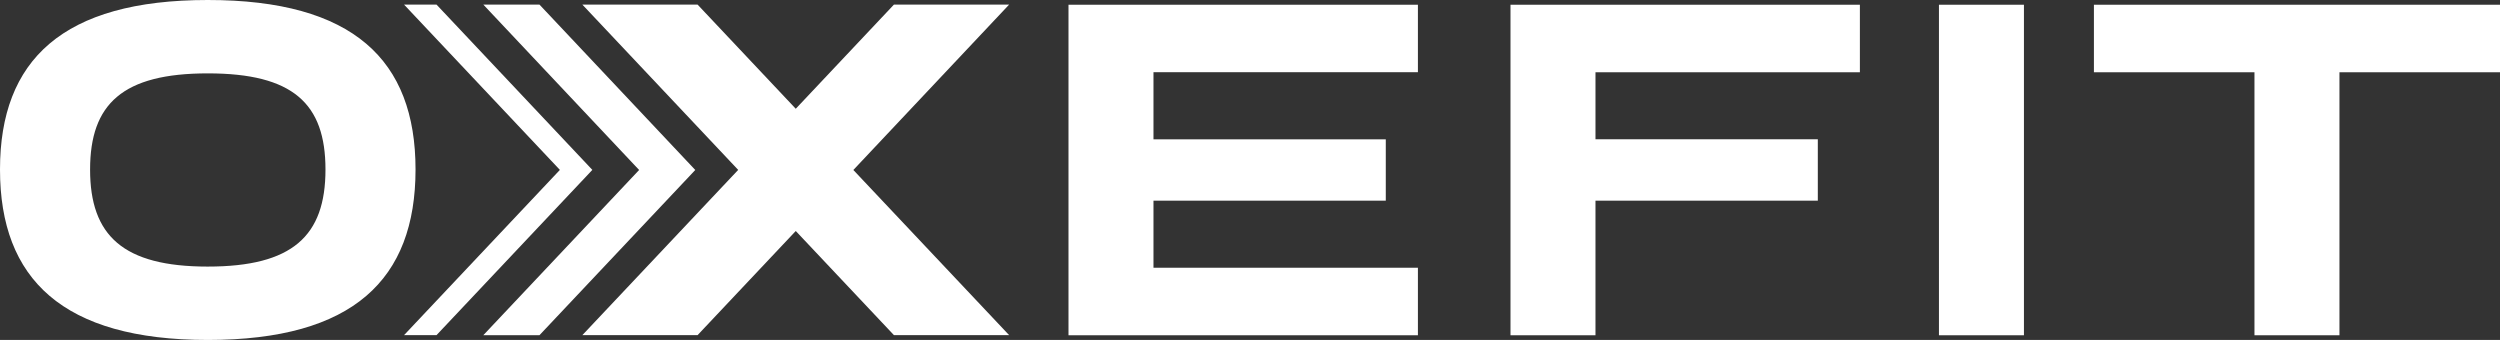 <?xml version="1.0" encoding="UTF-8"?>
<svg xmlns:xlink="http://www.w3.org/1999/xlink" xmlns="http://www.w3.org/2000/svg" data-ui="oxefit-logo-full-color" class="header__logo" width="882.46" height="120">
  <rect width="100%" height="100%" fill="#333333" stroke="none"/>
  <defs>
    <symbol id="oxefit-logo-full-color" viewBox="0 0 882.46 120" fill="#FFFFFF">
      <path d="M407.16 25.5v23.67h82v21.67h-82v23.67h93.34v23.83H377.16V1.66H500.5v23.83h-93.34zM656.51 25.5V1.66H533.18v116.68h30V70.83h78.48V49.17h-78.48V25.5zM714.42 118.34h-30V1.66h30zM882.46 25.5h-56.67v92.84h-30V25.5h-56.67V1.66h143.34zM356.2 1.63h-40.66l-34.65 36.76-34.65-36.76h-40.67l55 58.34-55 58.32h40.67l34.65-36.75 34.65 36.75h40.66L301.22 60z" fill="#FFFFFF"></path>
      <path d="M190.43 1.63h-19.82L225.6 60l-55 58.32h19.82l55-58.32z" fill="#FFFFFF"></path>
      <path d="M154.09 1.63h-11.46l55 58.34-55 58.32h11.46l55-58.32z" fill="#FFFFFF"></path>
      <path d="M73.34 120C22.17 120 0 98.5 0 59.84S22.17 0 73.34 0c51.33 0 73.34 21.17 73.34 59.84-.02 38.83-22.01 60.16-73.34 60.16zm0-25.9c29.88 0 41.55-10.77 41.55-34.26 0-23.33-11.5-33.94-41.55-33.94S31.8 36.67 31.8 59.84C31.79 83.17 43.45 94.1 73.34 94.1z" fill="#FFFFFF"></path>
    </symbol>
  </defs>
  <use xlink:href="#oxefit-logo-full-color"></use>
</svg>

